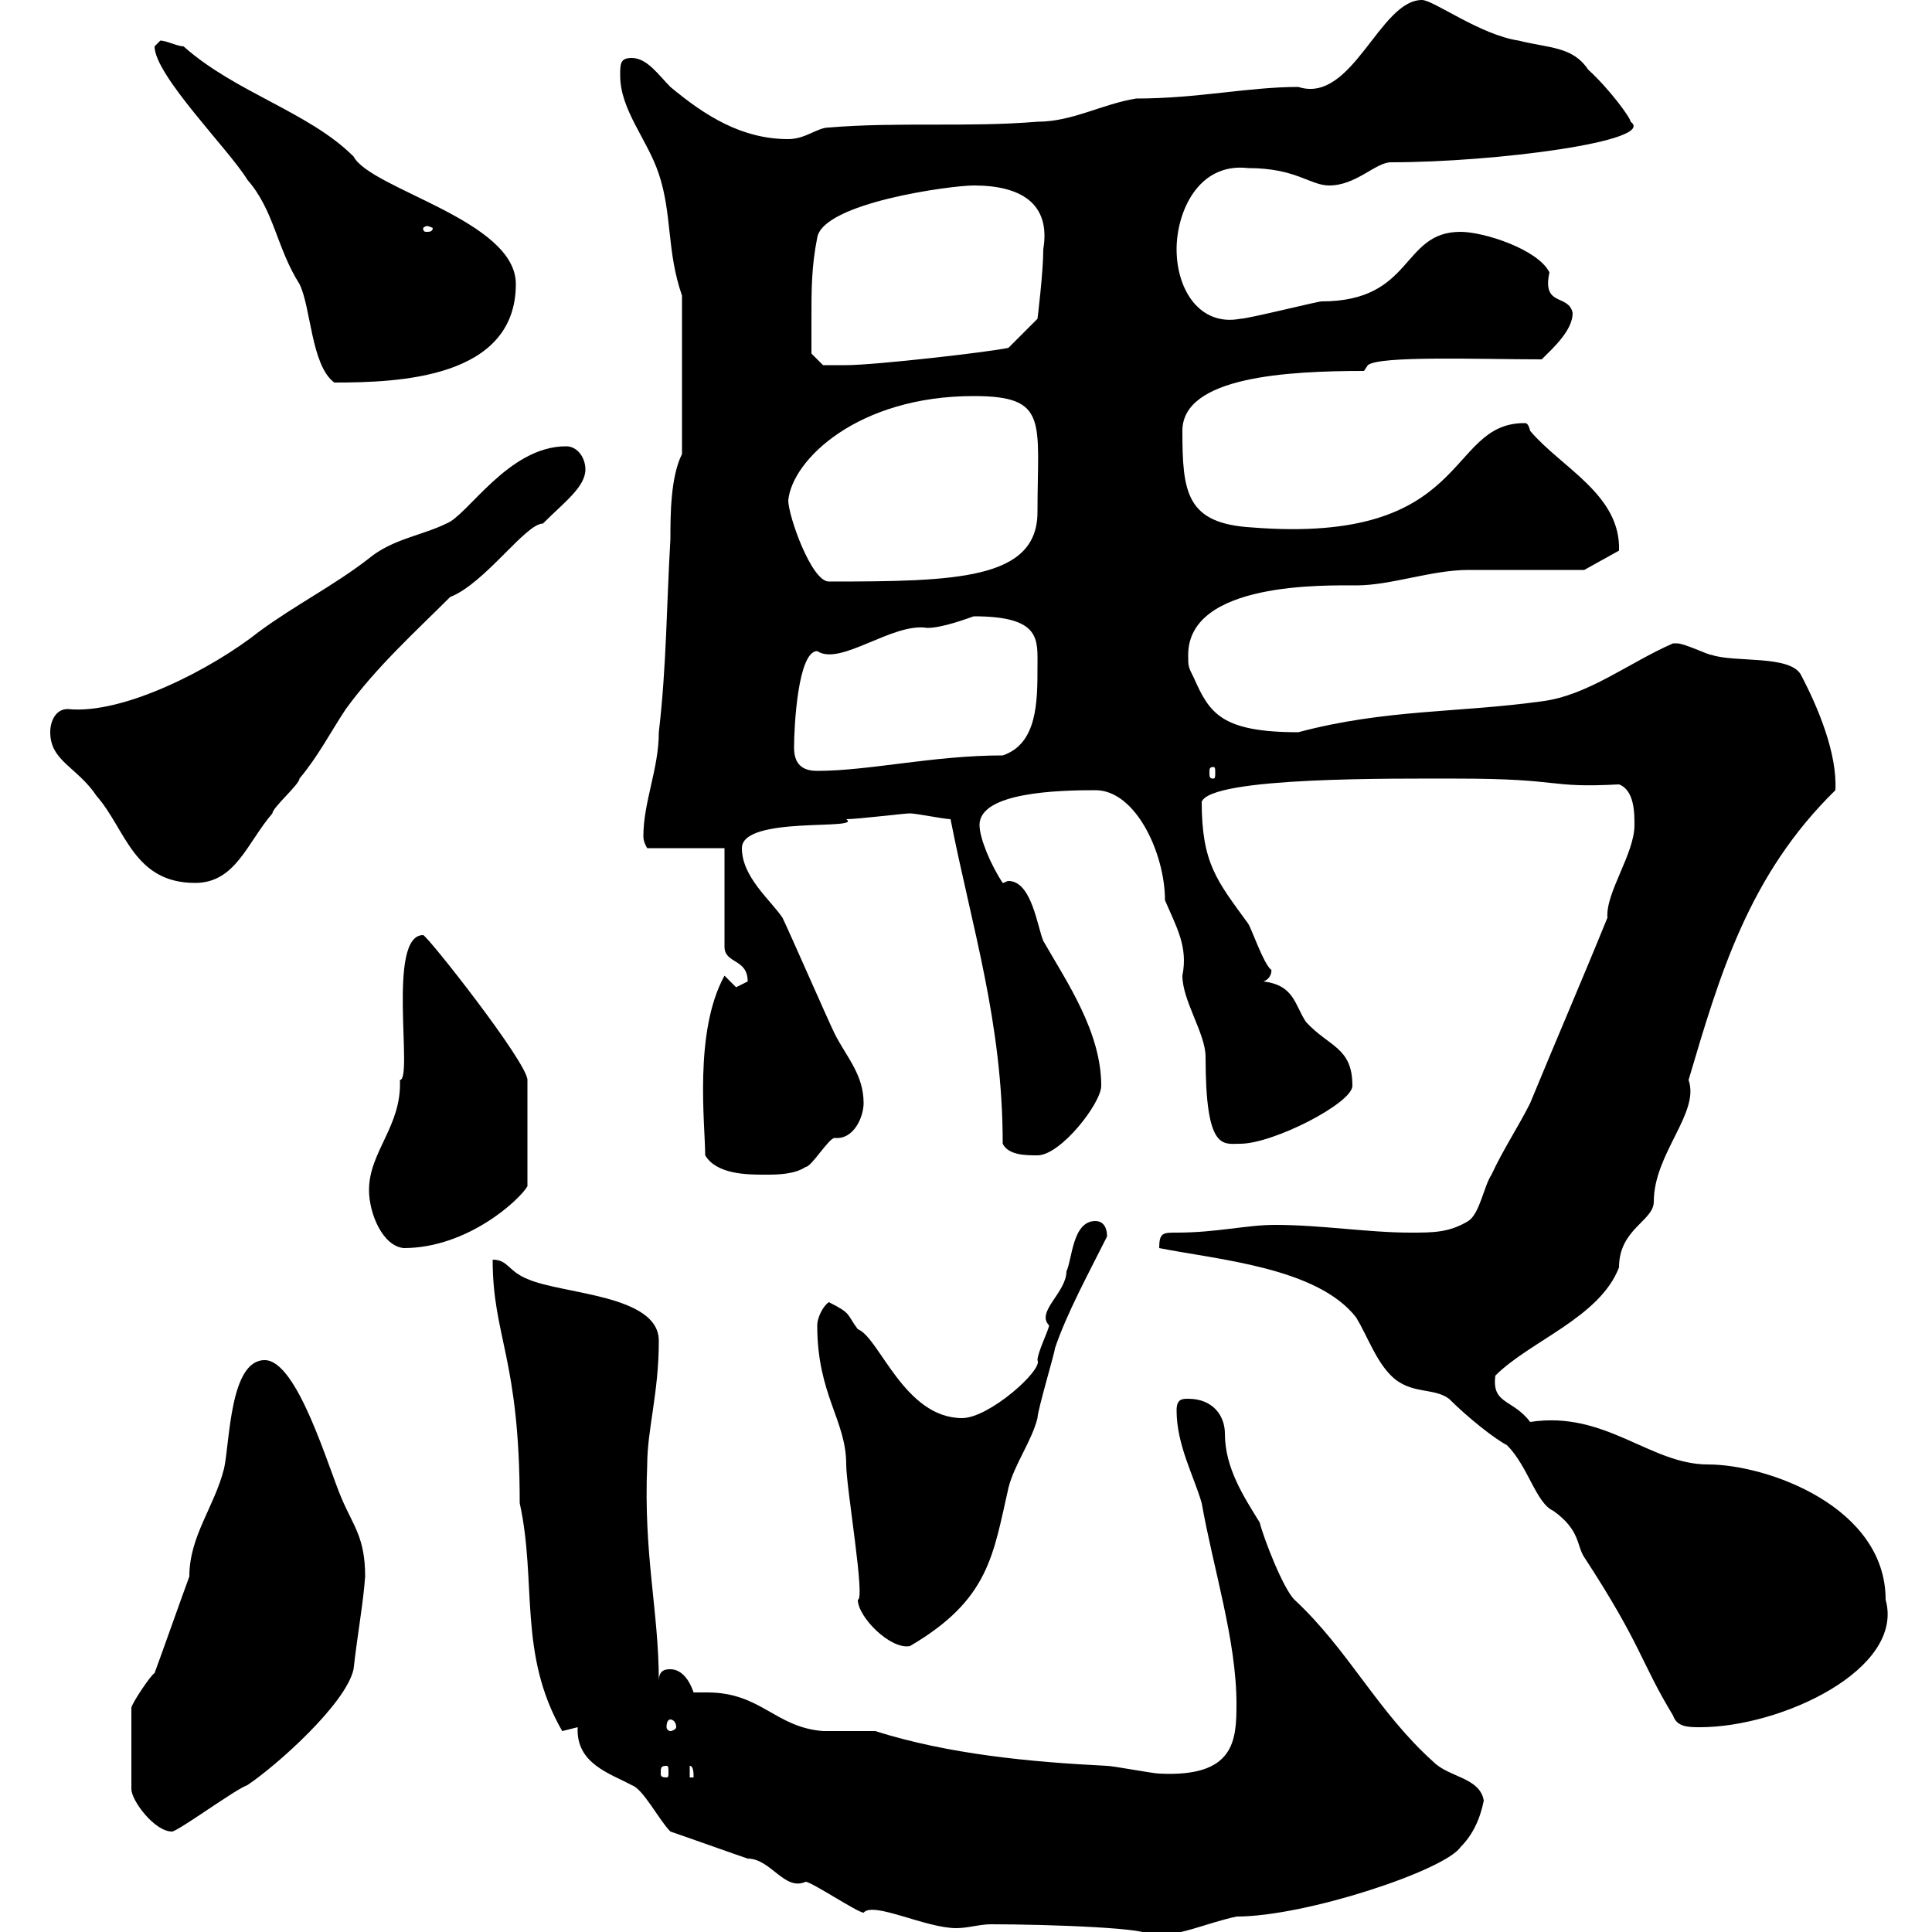 <svg xmlns="http://www.w3.org/2000/svg" xmlns:xlink="http://www.w3.org/1999/xlink" width="300" height="300"><path d="M153.90 298.80C162.60 298.80 180 299.40 178.20 300.60C183.60 300.60 186.60 298.80 192 297.60C202.80 297.60 224.40 290.40 226.80 286.80C228.60 285 229.80 282.60 230.40 279.60C229.80 276 225 276 222.60 273.60C213.90 265.80 209.40 256.20 201 248.40C199.20 246.60 196.20 238.80 195.60 236.40C193.20 232.50 190.20 228 190.20 222.60C190.20 219.90 188.40 217.20 184.50 217.20C183.60 217.20 182.70 217.20 182.70 219C182.70 224.40 185.40 229.20 186.60 233.40C188.40 243.60 192 254.70 192 264.60C192 270.30 191.70 276 180 275.40C179.10 275.40 172.80 274.20 171.90 274.20C159.90 273.60 147.30 272.40 135.90 268.80C135 268.80 128.70 268.80 127.80 268.80C120.30 268.20 118.20 262.80 109.80 262.80C109.20 262.80 108.60 262.80 107.70 262.80C107.10 261 105.90 259.20 104.10 259.20C103.50 259.20 102.30 259.20 102.30 261C102.30 250.20 99.90 241.50 100.50 227.40C100.50 222 102.30 216.30 102.30 208.20C102.30 201 87.30 201 81.90 198.60C78.90 197.40 78.90 195.60 76.50 195.60C76.50 207.60 80.70 210.90 80.70 233.40C83.40 245.70 80.40 256.80 87.30 268.80C87.30 268.80 89.70 268.20 89.70 268.20C89.40 273.90 94.80 275.40 98.10 277.20C99.90 277.80 102.30 282.60 104.10 284.40C105.90 285 114.30 288 116.10 288.60C119.70 288.60 121.80 293.70 125.10 292.20C126 292.20 133.20 297 134.10 297C135.60 295.20 143.70 299.40 148.50 299.40C150.30 299.40 152.10 298.80 153.90 298.80ZM24 259.80C23.40 260.10 20.40 264.60 20.40 265.20L20.40 277.80C20.40 279.60 24 284.40 26.70 284.40C27.60 284.40 36.60 277.80 38.40 277.20C42.90 274.20 53.70 264.60 54.90 259.20C55.50 253.80 56.40 249 56.70 244.80C56.70 238.80 54.90 237 53.10 232.80C51 228 46.20 211.20 41.10 211.20C35.70 211.20 35.70 223.80 34.80 228C33.30 234 29.40 238.50 29.40 244.80C28.50 247.20 24.90 257.40 24 259.80ZM107.10 274.20C107.70 274.20 107.70 275.40 107.70 276L107.10 276ZM103.50 274.20C103.80 274.20 103.80 274.50 103.80 275.40C103.80 275.70 103.80 276 103.50 276C102.60 276 102.60 275.70 102.60 275.40C102.60 274.50 102.60 274.20 103.50 274.20ZM104.10 267C104.40 267 105 267.30 105 268.20C105 268.50 104.40 268.80 104.10 268.80C103.80 268.80 103.50 268.50 103.50 268.20C103.50 267.30 103.80 267 104.10 267ZM259.80 266.40C260.40 268.20 262.20 268.20 264 268.20C276.60 268.20 295.80 259.20 292.80 248.40C292.80 234 274.50 227.40 265.20 227.40C256.20 227.40 249.30 219 237.60 220.80C234.90 217.20 231.60 218.10 232.20 213.60C237.60 208.20 248.40 204.60 251.40 196.80C251.40 190.80 256.80 189.60 256.80 186.60C256.80 179.10 264 172.80 262.20 167.70C267 151.50 271.50 135.90 285 122.70C285.30 117 282.30 109.80 279.60 104.70C277.80 101.70 269.40 102.90 265.80 101.70C265.20 101.70 261.60 99.90 260.40 99.90C259.80 99.90 259.80 99.90 259.80 99.90C252.90 102.90 246.60 108 239.40 108.90C226.50 110.70 215.10 110.10 201.60 113.70C189.60 113.70 187.80 110.70 185.40 105.30C184.50 103.50 184.50 103.50 184.50 101.70C184.50 90.30 205.80 90.90 210.60 90.90C216 90.90 222.30 88.50 228 88.50C230.40 88.50 243 88.50 246 88.50L251.40 85.50C251.70 76.80 242.40 72.60 237.60 66.90C237.30 65.70 237 65.70 236.70 65.70C224.40 65.70 228.60 84.60 194.40 81.90C184.20 81.30 183.60 76.50 183.60 66.90C183.60 58.50 199.80 57.60 211.80 57.60L212.40 56.70C214.20 55.20 229.80 55.80 239.40 55.80C241.20 54 244.20 51.30 244.20 48.60C243.60 45.60 239.40 47.70 240.60 42.30C238.80 38.70 230.40 36 226.80 36C217.50 36 219.60 46.80 205.20 46.80C204.60 46.80 193.80 49.50 192.60 49.50C186.30 50.70 182.70 45 182.70 38.70C182.70 33 186 25.20 193.80 26.10C201.30 26.10 203.40 28.80 206.40 28.80C210.60 28.80 213.60 25.20 216 25.20C232.20 25.20 257.40 21.90 253.20 18.90C253.20 18.30 249.90 13.80 246.60 10.80C244.20 7.20 240.60 7.50 235.80 6.30C229.80 5.40 222.60 0 220.80 0C214.20 0 210 16.20 201.60 13.50C193.80 13.50 186 15.30 176.40 15.30C171 16.20 166.50 18.90 161.10 18.90C150.30 19.80 139.50 18.90 128.70 19.80C126.90 19.80 125.10 21.60 122.40 21.60C115.20 21.60 109.50 18 104.10 13.50C102.30 11.70 100.50 9 98.10 9C96.30 9 96.30 9.90 96.30 11.70C96.30 17.10 100.50 21.60 102.30 27C104.40 33.30 103.50 39 105.90 45.90L105.90 70.50C104.10 74.10 104.10 80.10 104.10 83.70C103.50 93.90 103.50 103.50 102.30 113.70C102.30 119.40 99.90 124.50 99.90 129.90C99.90 130.80 100.50 131.70 100.50 131.70L112.50 131.70L112.50 147C112.50 149.70 116.10 148.80 116.10 152.40C116.10 152.40 114.30 153.30 114.30 153.30C114.30 153.30 112.50 151.50 112.50 151.50C107.70 160.20 109.50 174.60 109.50 179.40C111.30 182.40 116.10 182.40 118.80 182.40C120.60 182.40 123.30 182.40 125.10 181.20C126 181.20 128.70 176.70 129.60 176.70C132.60 177 134.10 173.40 134.10 171.30C134.10 166.80 131.40 164.10 129.60 160.50C128.70 158.70 122.40 144.30 121.50 142.50C119.70 139.80 115.20 136.20 115.20 131.70C115.20 126.60 134.10 129 131.40 127.20C133.20 127.20 140.40 126.30 141.30 126.30C142.20 126.30 146.70 127.20 147.60 127.20C150.90 144 155.70 158.70 155.70 177.60C156.60 179.40 159.30 179.40 161.10 179.40C164.70 179.40 171 171.30 171 168.60C171 160.20 165.60 152.40 162 146.10C161.10 144 160.20 136.80 156.60 136.80C156.30 136.80 156 137.10 155.70 137.10C153.90 134.40 152.10 130.20 152.10 128.10C152.10 123 164.40 122.70 170.10 122.70C176.40 122.70 180.90 132.60 180.90 139.80C182.70 144 184.50 147 183.60 151.50C183.60 155.40 187.20 160.50 187.20 164.10C187.20 178.80 189.90 177.60 192.60 177.60C197.70 177.60 210 171.30 210 168.60C210 162.60 206.40 162.60 202.80 158.70C201 156 201 153 196.20 152.40C197.70 151.80 197.40 150.30 197.40 150.60C196.20 149.70 194.40 144.30 193.80 143.40C189 136.80 186.60 134.10 186.60 124.50C188.10 120.60 216.60 120.90 226.20 120.90C243 120.90 240 122.40 251.40 121.80C253.80 122.70 253.80 126.30 253.80 128.10C253.80 132.60 249.30 138.60 249.60 142.50C245.70 152.10 241.80 161.10 237.60 171.30C235.80 174.90 233.40 178.50 231.60 182.40C230.40 184.20 229.80 188.40 228 189.60C225 191.40 222.60 191.40 219 191.40C212.40 191.40 205.20 190.20 198 190.20C193.50 190.20 189 191.40 182.70 191.40C180.60 191.40 180 191.40 180 193.80C189 195.60 204.60 196.80 210.60 204.60C212.40 207.60 213.60 211.20 216 213.60C219 216.60 222.60 215.40 225 217.20C228 220.20 232.20 223.50 234 224.40C237.30 227.70 238.50 233.40 241.20 234.60C245.40 237.60 244.80 240 246 241.80C255 255.60 254.70 258 259.80 266.40ZM126.90 205.80C126.90 216.60 131.40 220.50 131.40 227.40C131.40 231 134.40 248.40 133.20 248.40C133.20 251.10 138.30 256.20 141.30 255.60C153.60 248.40 154.20 241.50 156.60 231C157.50 227.40 160.20 223.80 161.10 220.20C161.10 219 163.80 210 163.80 209.40C165.60 204 169.20 197.40 171.90 192C171.90 190.20 171 189.60 170.10 189.60C166.50 189.60 166.50 195.60 165.60 197.40C165.60 200.70 160.80 203.70 162.90 205.80C162.90 206.40 161.10 210 161.10 211.20C162 212.70 153.60 220.20 149.40 220.20C140.40 220.20 136.50 207.60 133.20 206.40C131.40 204 132.30 204 128.70 202.20C127.80 202.80 126.90 204.60 126.90 205.80ZM57.30 184.80C57.30 188.40 59.40 193.50 62.70 193.80C72.60 193.80 80.70 186.30 81.90 184.20L81.90 167.70C81.90 165 66.30 145.20 65.70 145.20C60 145.20 64.20 167.70 62.10 167.70C62.40 174.90 57.30 178.80 57.30 184.80ZM7.80 113.70C7.80 118.20 12 119.10 15 123.60C19.50 128.70 20.70 137.10 30.30 137.10C36.60 137.10 38.40 130.80 42.30 126.30C42.30 125.40 46.50 121.80 46.50 120.90C49.50 117.30 51.30 113.70 53.70 110.10C58.50 103.50 64.50 98.10 69.90 92.70C75.30 90.60 81.60 81.30 84.30 81.30C87.60 78 90.90 75.60 90.90 72.90C90.90 71.10 89.70 69.30 87.90 69.30C78.90 69.30 72.60 80.10 69.30 81.30C65.70 83.10 60.90 83.70 57.30 86.70C51.90 90.90 45.90 93.90 40.20 98.10C33 103.80 19.20 111 10.50 110.10C8.70 110.10 7.80 111.90 7.80 113.70ZM123.30 116.10C123.30 112.80 123.90 101.10 126.90 101.10C130.50 103.50 138.60 96.60 144 97.50C146.40 97.50 150.30 96 151.20 95.70C161.70 95.70 161.10 99.30 161.10 103.50C161.10 108.90 161.10 115.50 155.70 117.30C144.90 117.30 135 119.70 126.90 119.70C125.10 119.70 123.30 119.10 123.30 116.10ZM188.40 119.10C188.70 119.10 188.70 119.40 188.70 120C188.70 120.60 188.70 120.90 188.40 120.90C187.80 120.90 187.80 120.60 187.80 120C187.80 119.40 187.80 119.10 188.40 119.10ZM122.40 77.70C123 71.40 133.20 61.50 151.20 61.50C162.90 61.50 161.10 65.40 161.10 79.50C161.10 90 148.50 90.30 128.70 90.30C126 90.30 122.40 80.10 122.40 77.70ZM24 7.20C24 11.70 35.70 23.40 38.40 27.90C42.60 32.70 42.90 38.40 46.50 44.10C48.30 47.70 48.30 56.70 51.90 59.40C61.80 59.40 80.10 58.80 80.10 44.10C80.10 34.20 57.60 29.40 54.90 24.30C48 17.40 36.60 14.40 28.50 7.20C27.60 7.20 25.80 6.30 24.90 6.30C24.90 6.30 24 7.20 24 7.20ZM126 49.50C126 45 126 41.40 126.90 36.90C127.80 31.50 147.60 28.80 151.20 28.80C158.40 28.80 163.20 31.50 162 38.70C162 42.30 161.10 49.50 161.10 49.50L156.60 54C154.20 54.60 135.90 56.70 131.40 56.70C130.50 56.70 127.80 56.70 127.80 56.70L126 54.90C126 54.90 126 51.30 126 49.50ZM66.30 35.10C66.60 35.10 67.20 35.40 67.20 35.40C67.20 36 66.60 36 66.30 36C66 36 65.70 36 65.70 35.40C65.70 35.40 66 35.10 66.30 35.10Z"/></svg>